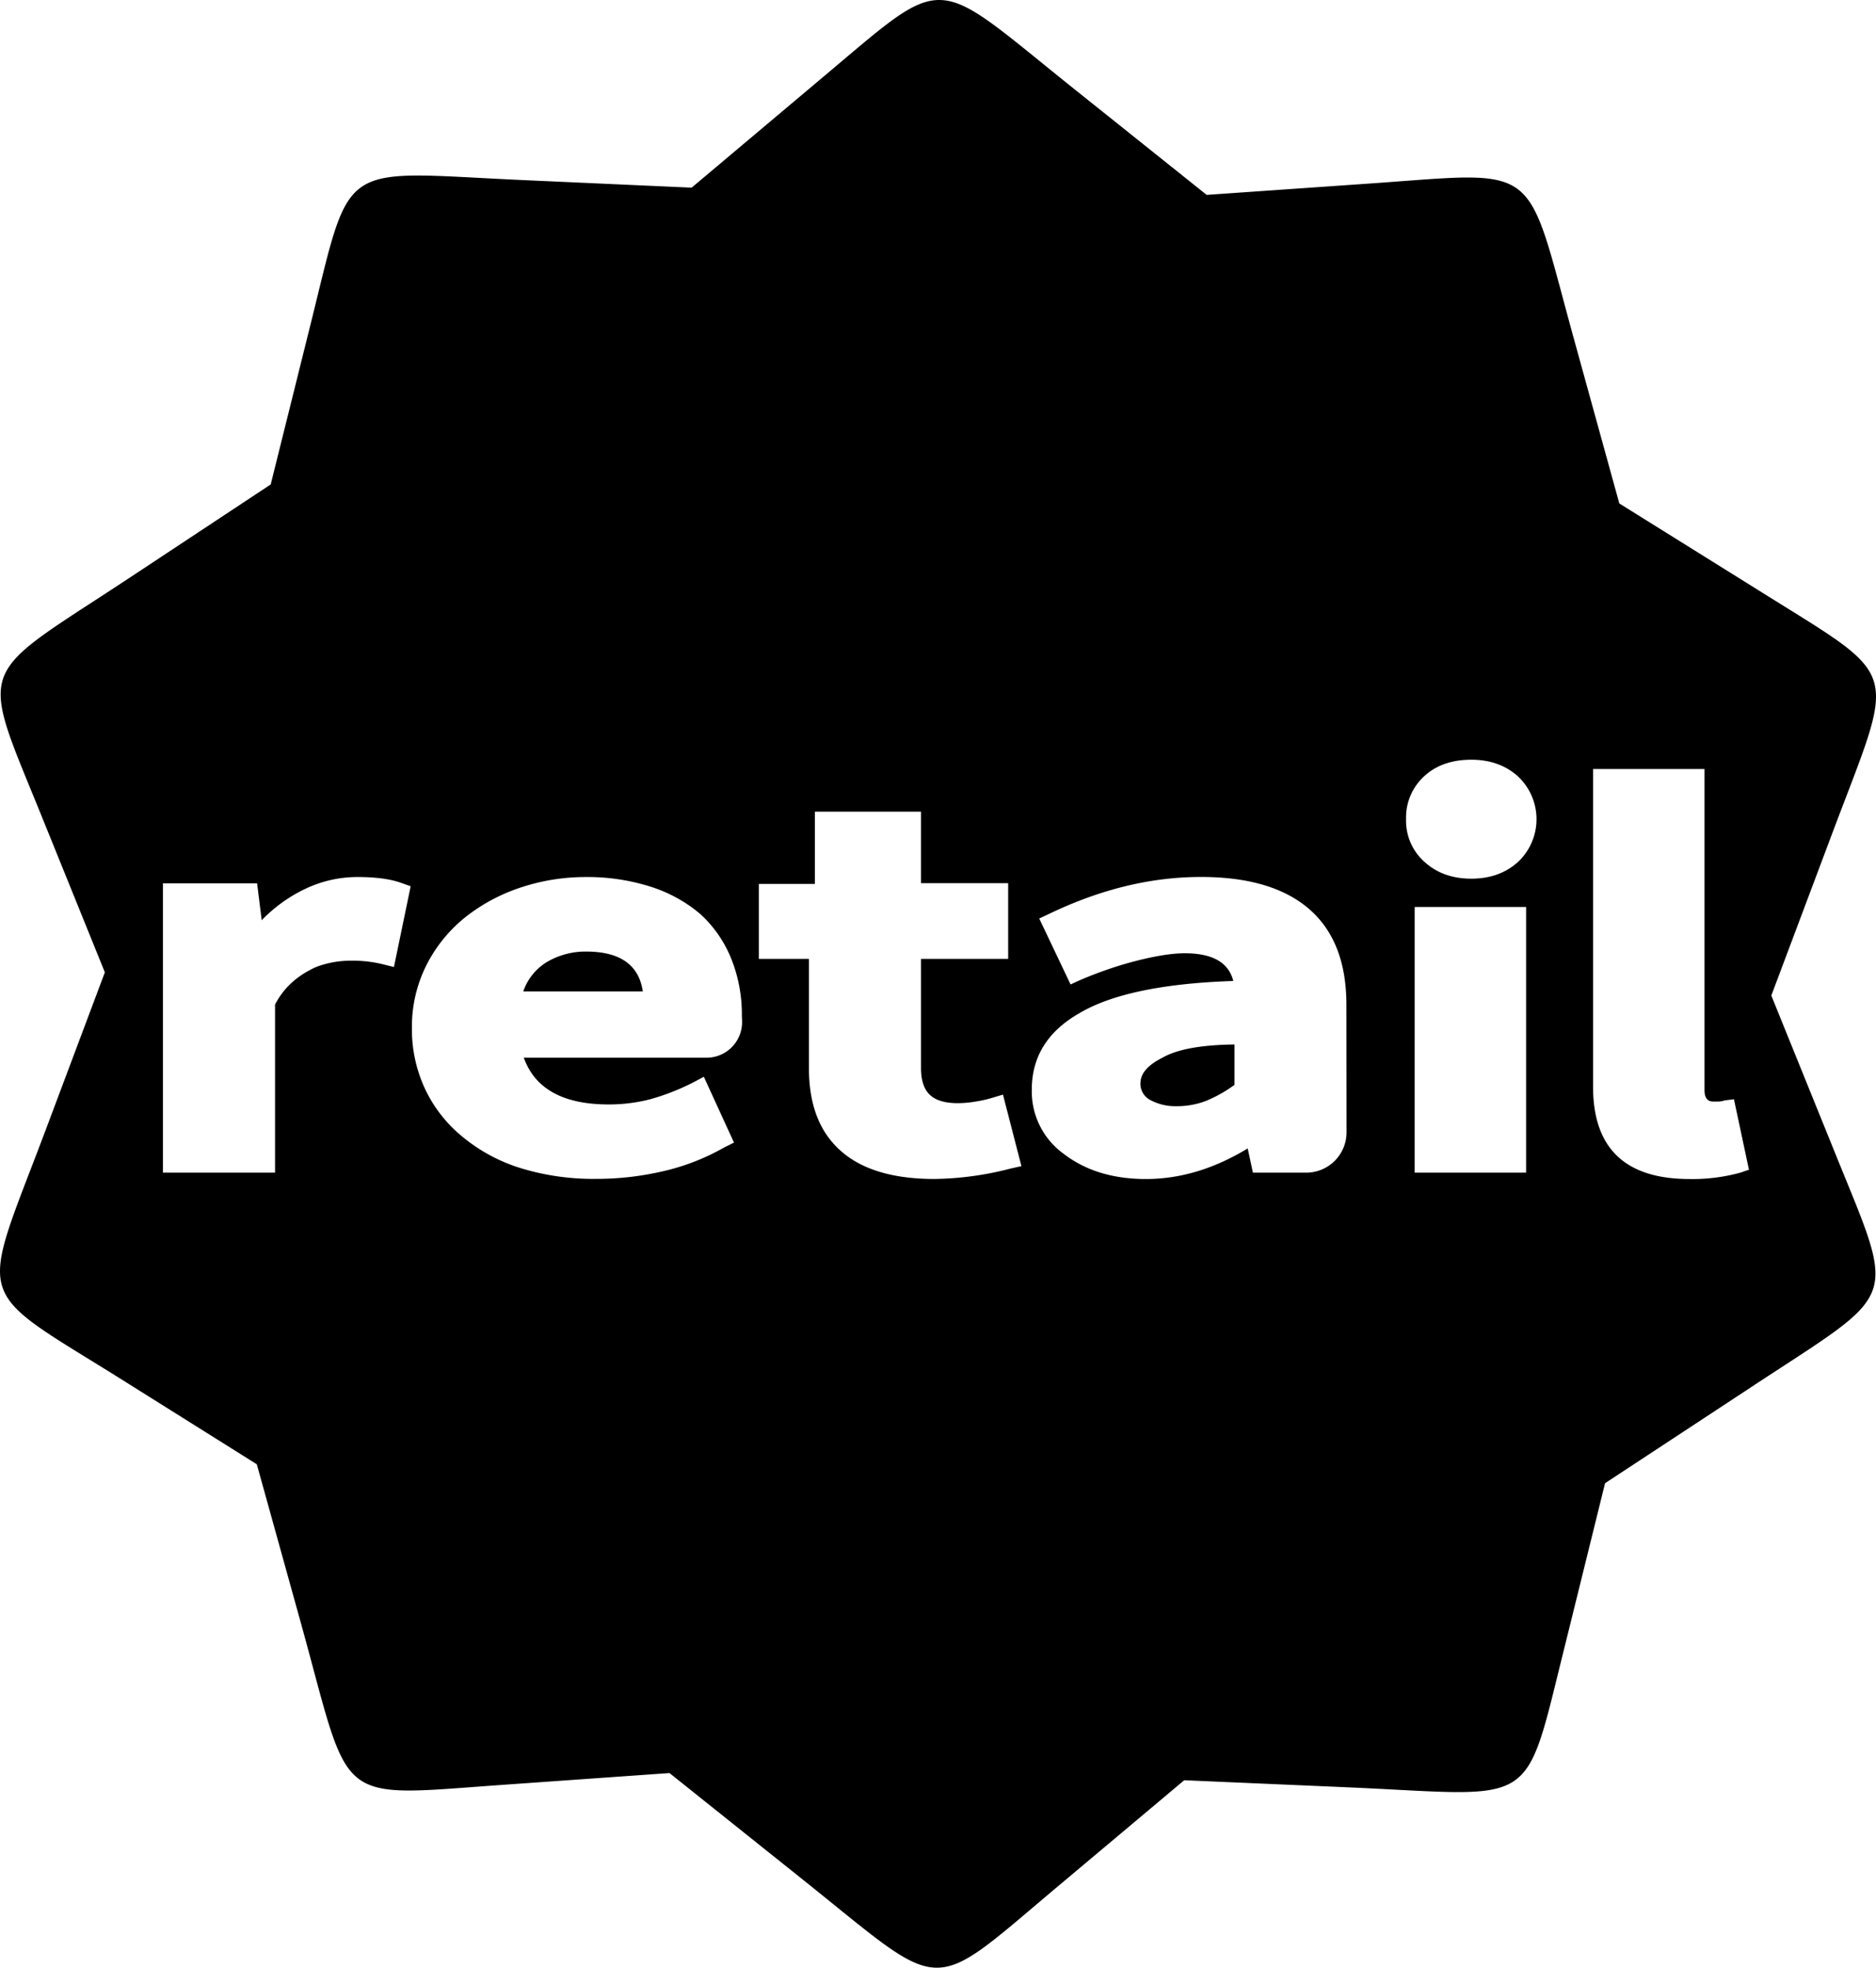 <svg xmlns="http://www.w3.org/2000/svg" viewBox="0 0 976.49 1024"><g id="Layer_2" data-name="Layer 2"><g id="Layer_1-2" data-name="Layer 1"><path d="M305.09,495.19a39.58,39.58,0,0,0-19.83,5.1,28.73,28.73,0,0,0-12.88,15.63h62.21Q331.53,495.19,305.09,495.19Z"></path><path d="M922,518.08l30.65-81.57C986.84,345.09,991.69,355,917,308.22L842.88,262,819.7,178c-26-94-16.23-88.94-104.39-82.66l-87.22,6.08L560,47c-76.21-60.87-65.38-62.44-133-5.72L360,97.66l-86.86-3.9C175.58,89.38,183.28,81.62,162,167.37L140.91,252.1l-72.61,48c-81.48,53.85-79.74,43-46.51,124.92L54.58,506,24,587.43C-10.36,678.91-15.31,669,59.67,715.59l74,46.41L157,846c26,94.09,16.2,89.11,104.38,82.85l87.1-6.16,68.05,54.38c76.27,60.83,65.44,62.36,133.08,5.45l66.8-56.09,87.22,3.78c97.4,4.37,89.47,12.07,110.89-73.6l20.94-84.75L908.27,724c81.56-54,79.63-42.93,46.5-125ZM205.05,503.24l-4.81-1.2a65.85,65.85,0,0,0-17.73-2.1,50.5,50.5,0,0,0-18,3.3q-14.73,6.61-21.34,19.54v87.45H84.82V459.67h49l2.4,19.23a77.63,77.63,0,0,1,23.3-16.63,63.09,63.09,0,0,1,26.59-5.87q14.11,0,22.54,3l5.11,1.8Zm181.21,28.25a18.49,18.49,0,0,1-18,18.93H272.64q8.72,24.33,44.17,24.33a86.76,86.76,0,0,0,21.64-2.7,120.07,120.07,0,0,0,24-9.61l3.91-2.1,15.69,34.26-5.4,2.7a115.9,115.9,0,0,1-31.4,12.18,152.39,152.39,0,0,1-35,4A128.83,128.83,0,0,1,271.36,608a88.13,88.13,0,0,1-30.21-16.09,71.4,71.4,0,0,1-19.83-25.08,73.15,73.15,0,0,1-6.91-31.71,71.21,71.21,0,0,1,7.81-33.36,75.57,75.57,0,0,1,21-25.24,94,94,0,0,1,28.85-15,106.52,106.52,0,0,1,32.71-5.11,108.53,108.53,0,0,1,33.81,5,75,75,0,0,1,26,14.31,63.77,63.77,0,0,1,16,23.09,77.94,77.94,0,0,1,5.56,29.76ZM526,608.12a164.59,164.59,0,0,1-39.67,5.41q-36.66,0-52.95-18.93-12.31-14.13-12.32-38.77V499H395V460h29.15V422.4H479.4v37.21h45.37V499H479.4v56.79q0,9.63,4.65,14t14.89,4.29a58.13,58.13,0,0,0,9.31-.9,60.57,60.57,0,0,0,9-2.11l4.81-1.43,9.61,37.21Zm174.9-18.6a21,21,0,0,1-20.74,20.73h-28l-2.71-12.62q-26.15,15.93-53,15.93-25.85,0-42.93-13.22A40,40,0,0,1,537.07,567q0-25.54,24.65-39.67,25.24-15,80.23-16.83-3.6-14.42-25.24-14.42-10.82,0-28.55,4.81a205.42,205.42,0,0,0-27,9.61l-3.91,1.81L540.94,478l5.72-2.7q39.68-18.93,78.44-18.93,37.2,0,56.49,16.83t19.24,49.88Zm93.46,20.73h-58V472h58Zm-4.21-161.7q-9.61,8.71-24.33,8.71t-24.32-8.71a28.61,28.61,0,0,1-9.62-22.24,29.11,29.11,0,0,1,9.31-22.24q9.33-8.71,24.65-8.71,14.71,0,24.32,8.71a30.52,30.52,0,0,1,1.33,43.15c-.43.46-.87.9-1.33,1.33Zm115.7,161.7a93.36,93.36,0,0,1-26.45,3.31q-50.21,0-50.18-48.08V400.17h58V567.25c0,4,1.51,6,4.51,6h2.41a11.33,11.33,0,0,0,3.6-.6l4.81-.6,7.81,36.66Z"></path><path d="M593.59,563.65a9.64,9.64,0,0,0,5.55,9,27.24,27.24,0,0,0,13.08,3A41.77,41.77,0,0,0,628,572.8a70.34,70.34,0,0,0,14.58-8.25v-21q-26.14.3-37.56,6.91-11.4,5.72-11.39,13.23Z"></path></g></g></svg>